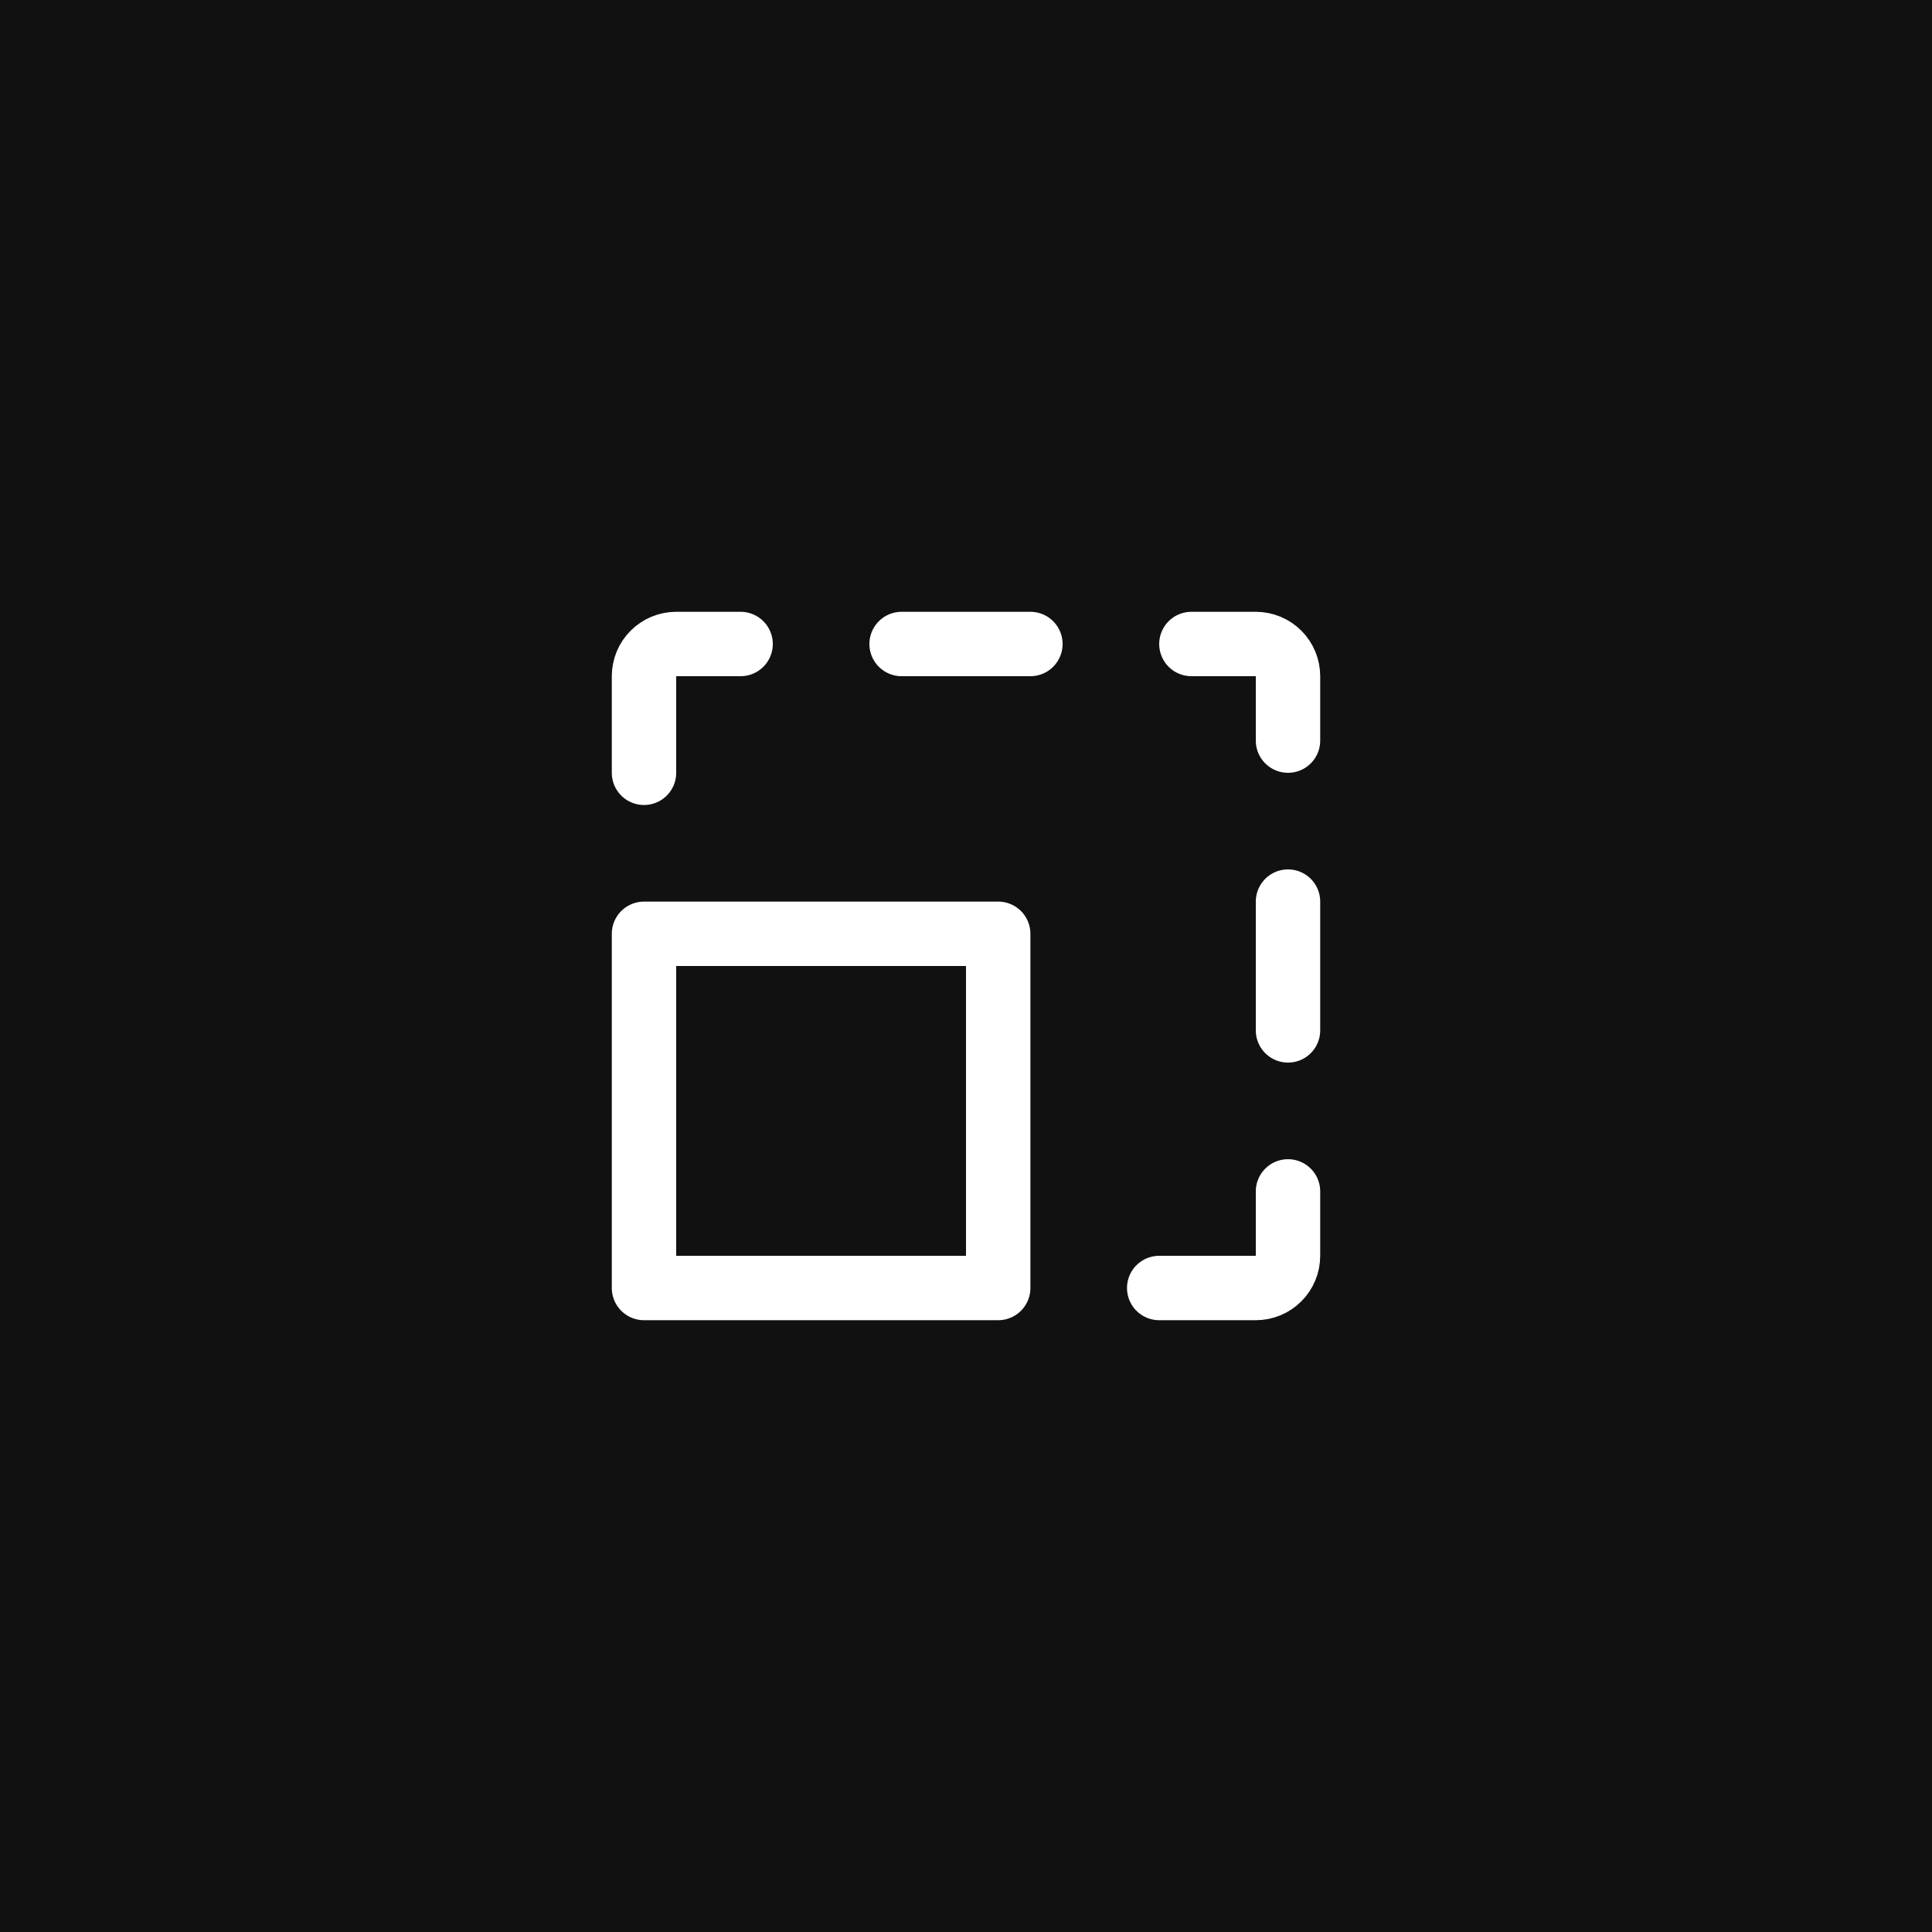 <svg width="60" height="60" viewBox="0 0 60 60" fill="none" xmlns="http://www.w3.org/2000/svg">
<rect width="60" height="60" fill="#111111"/>
<g clip-path="url(#clip0_720_225023)">
<path d="M31 29H20V40H31V29Z" stroke="white" stroke-width="2" stroke-linecap="round" stroke-linejoin="round"/>
<path d="M40 37V39C40 39.265 39.895 39.52 39.707 39.707C39.52 39.895 39.265 40 39 40H36" stroke="white" stroke-width="2" stroke-linecap="round" stroke-linejoin="round"/>
<path d="M40 28V32" stroke="white" stroke-width="2" stroke-linecap="round" stroke-linejoin="round"/>
<path d="M37 20H39C39.265 20 39.52 20.105 39.707 20.293C39.895 20.48 40 20.735 40 21V23" stroke="white" stroke-width="2" stroke-linecap="round" stroke-linejoin="round"/>
<path d="M28 20H32" stroke="white" stroke-width="2" stroke-linecap="round" stroke-linejoin="round"/>
<path d="M20 24V21C20 20.735 20.105 20.48 20.293 20.293C20.48 20.105 20.735 20 21 20H23" stroke="white" stroke-width="2" stroke-linecap="round" stroke-linejoin="round"/>
</g>
<defs>
<clipPath id="clip0_720_225023">
<rect width="32" height="32" fill="white" transform="translate(14 14)"/>
</clipPath>
</defs>
</svg>
